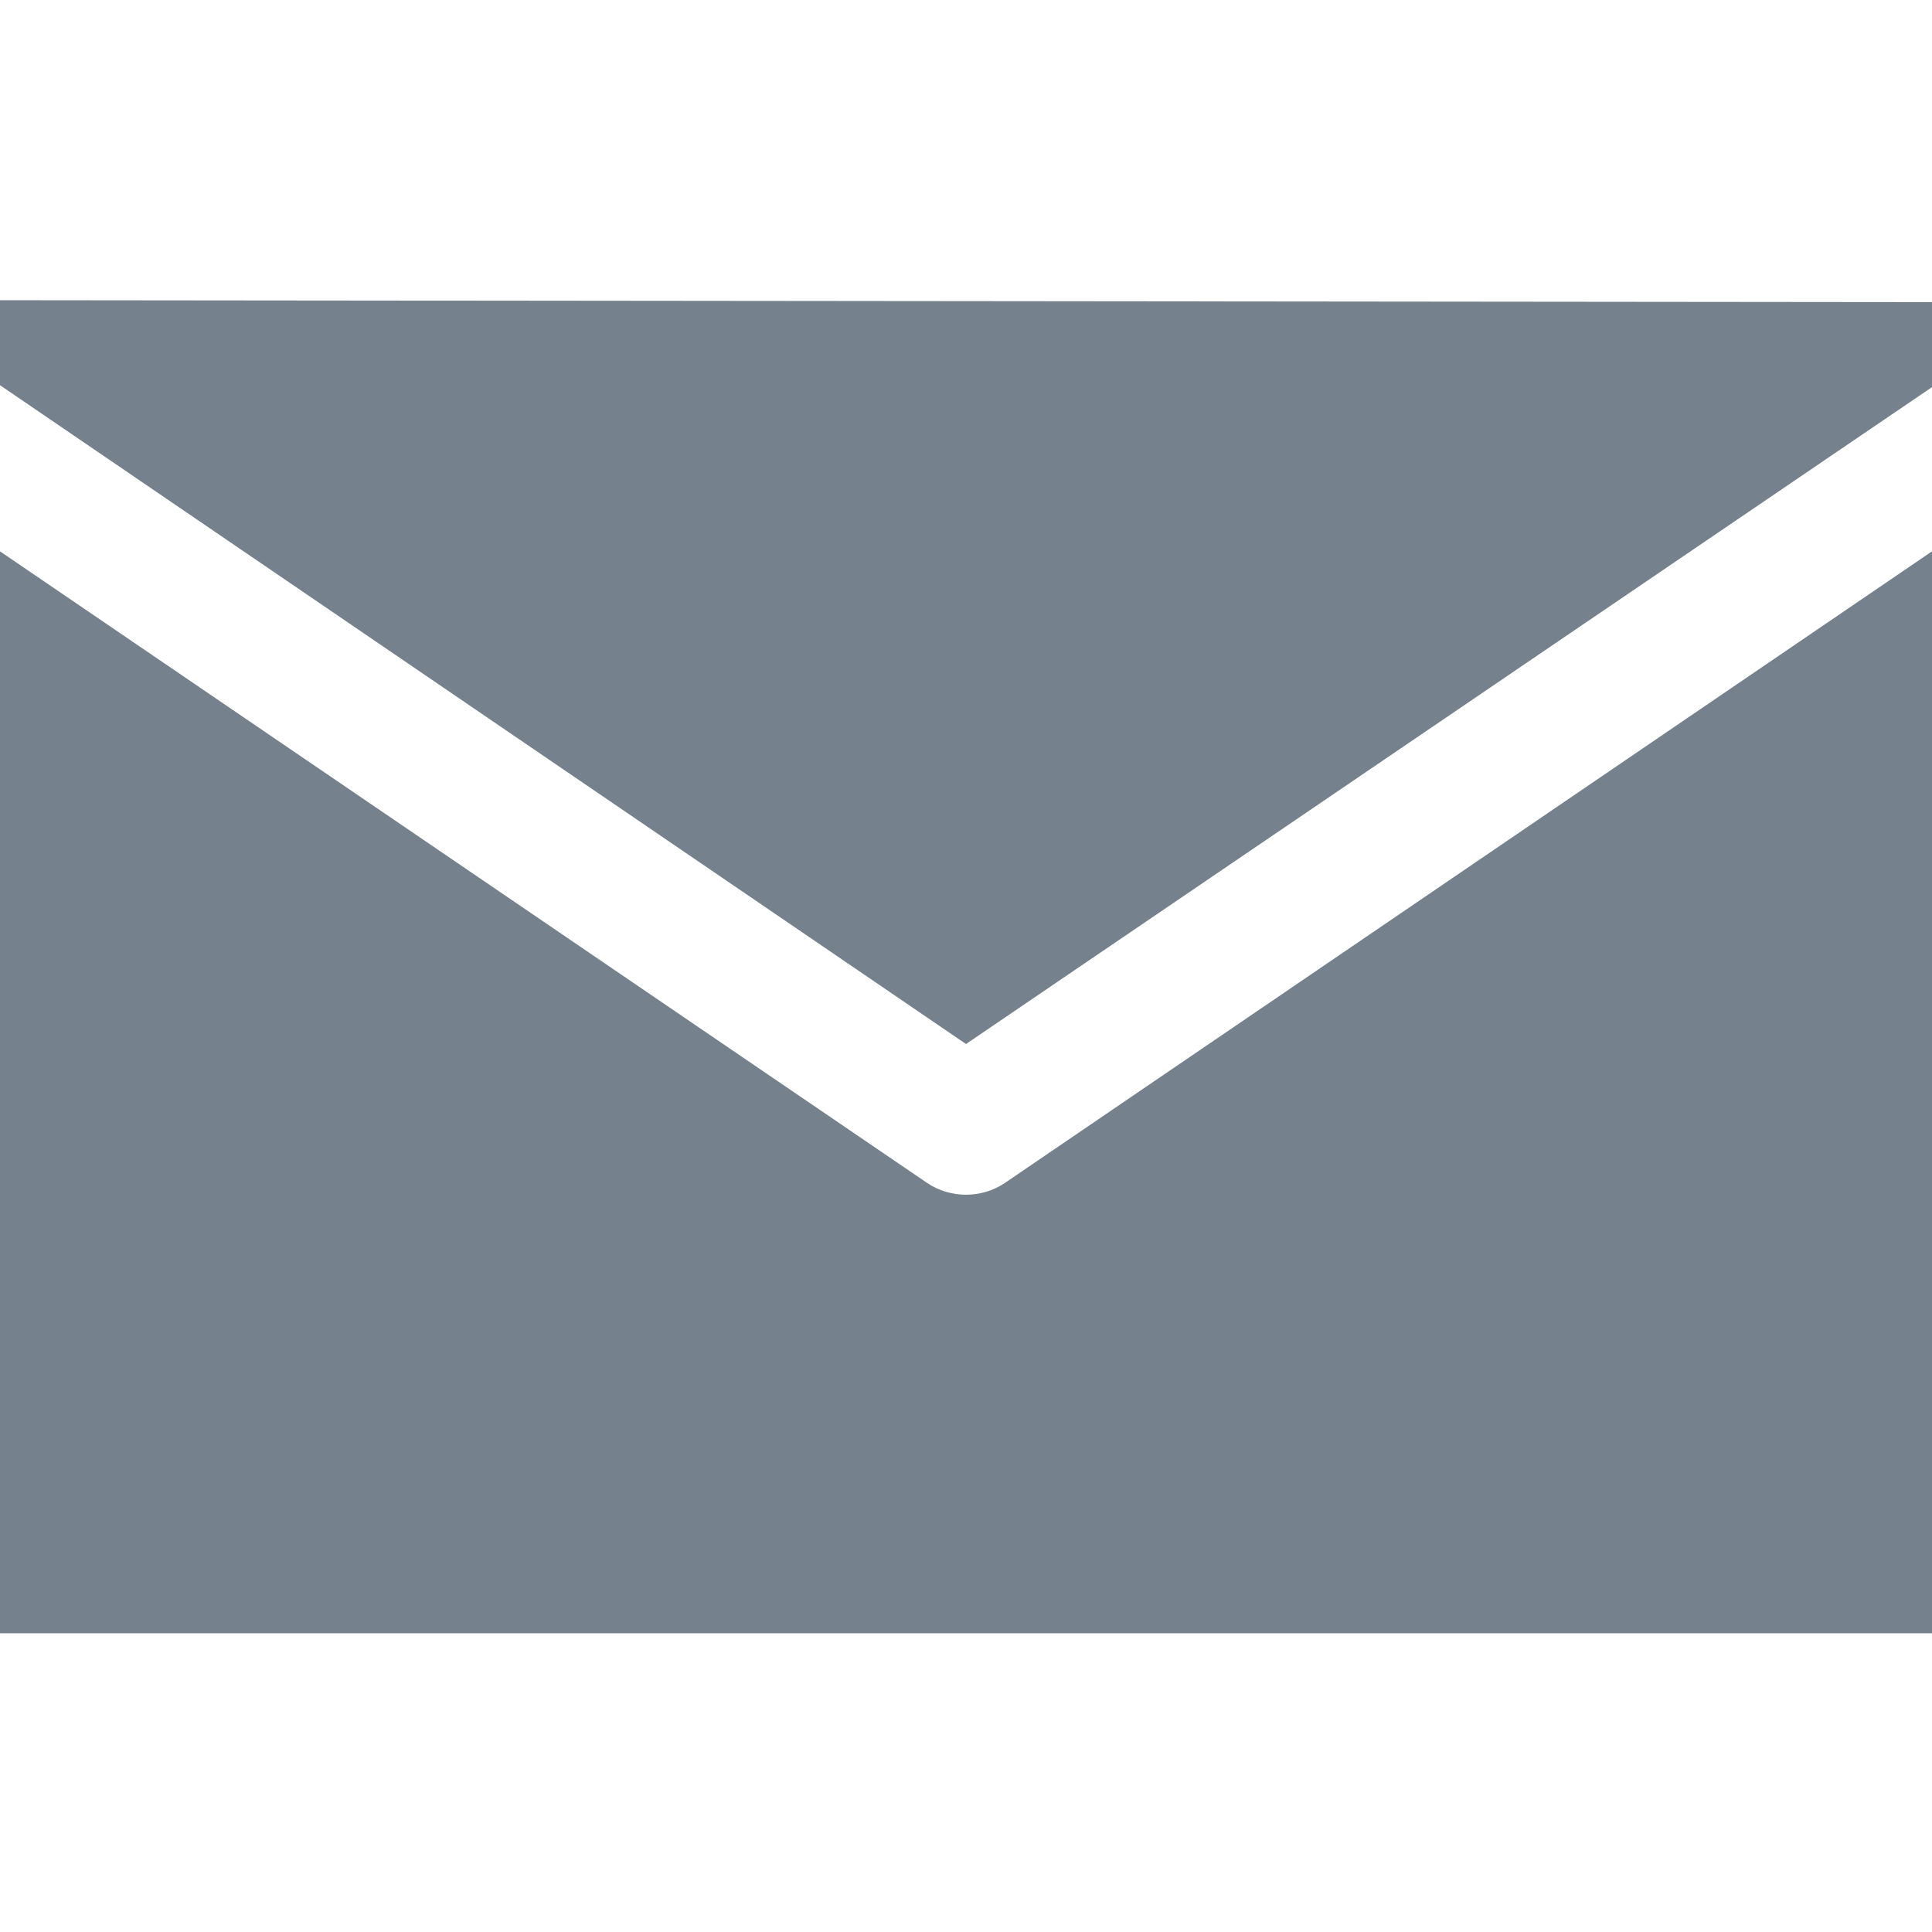 <?xml version="1.0" encoding="utf-8"?>
<!-- Generator: Adobe Illustrator 28.2.0, SVG Export Plug-In . SVG Version: 6.00 Build 0)  -->
<svg version="1.1" id="Layer_1" xmlns="http://www.w3.org/2000/svg" xmlns:xlink="http://www.w3.org/1999/xlink" x="0px" y="0px"
	 viewBox="0 0 100 100" style="enable-background:new 0 0 100 100;" xml:space="preserve">
<style type="text/css">
	.st0{fill:#75818C;}
</style>
<g transform="translate(0,-952.362)">
	<path class="st0" d="M0,967.9v4.4l50,34.1l50-34V968L0,967.9L0,967.9z M0,980.9v56h100v-56l-48,32.7c-1.2,0.8-2.8,0.8-4,0L0,980.9z
		"/>
</g>
</svg>
